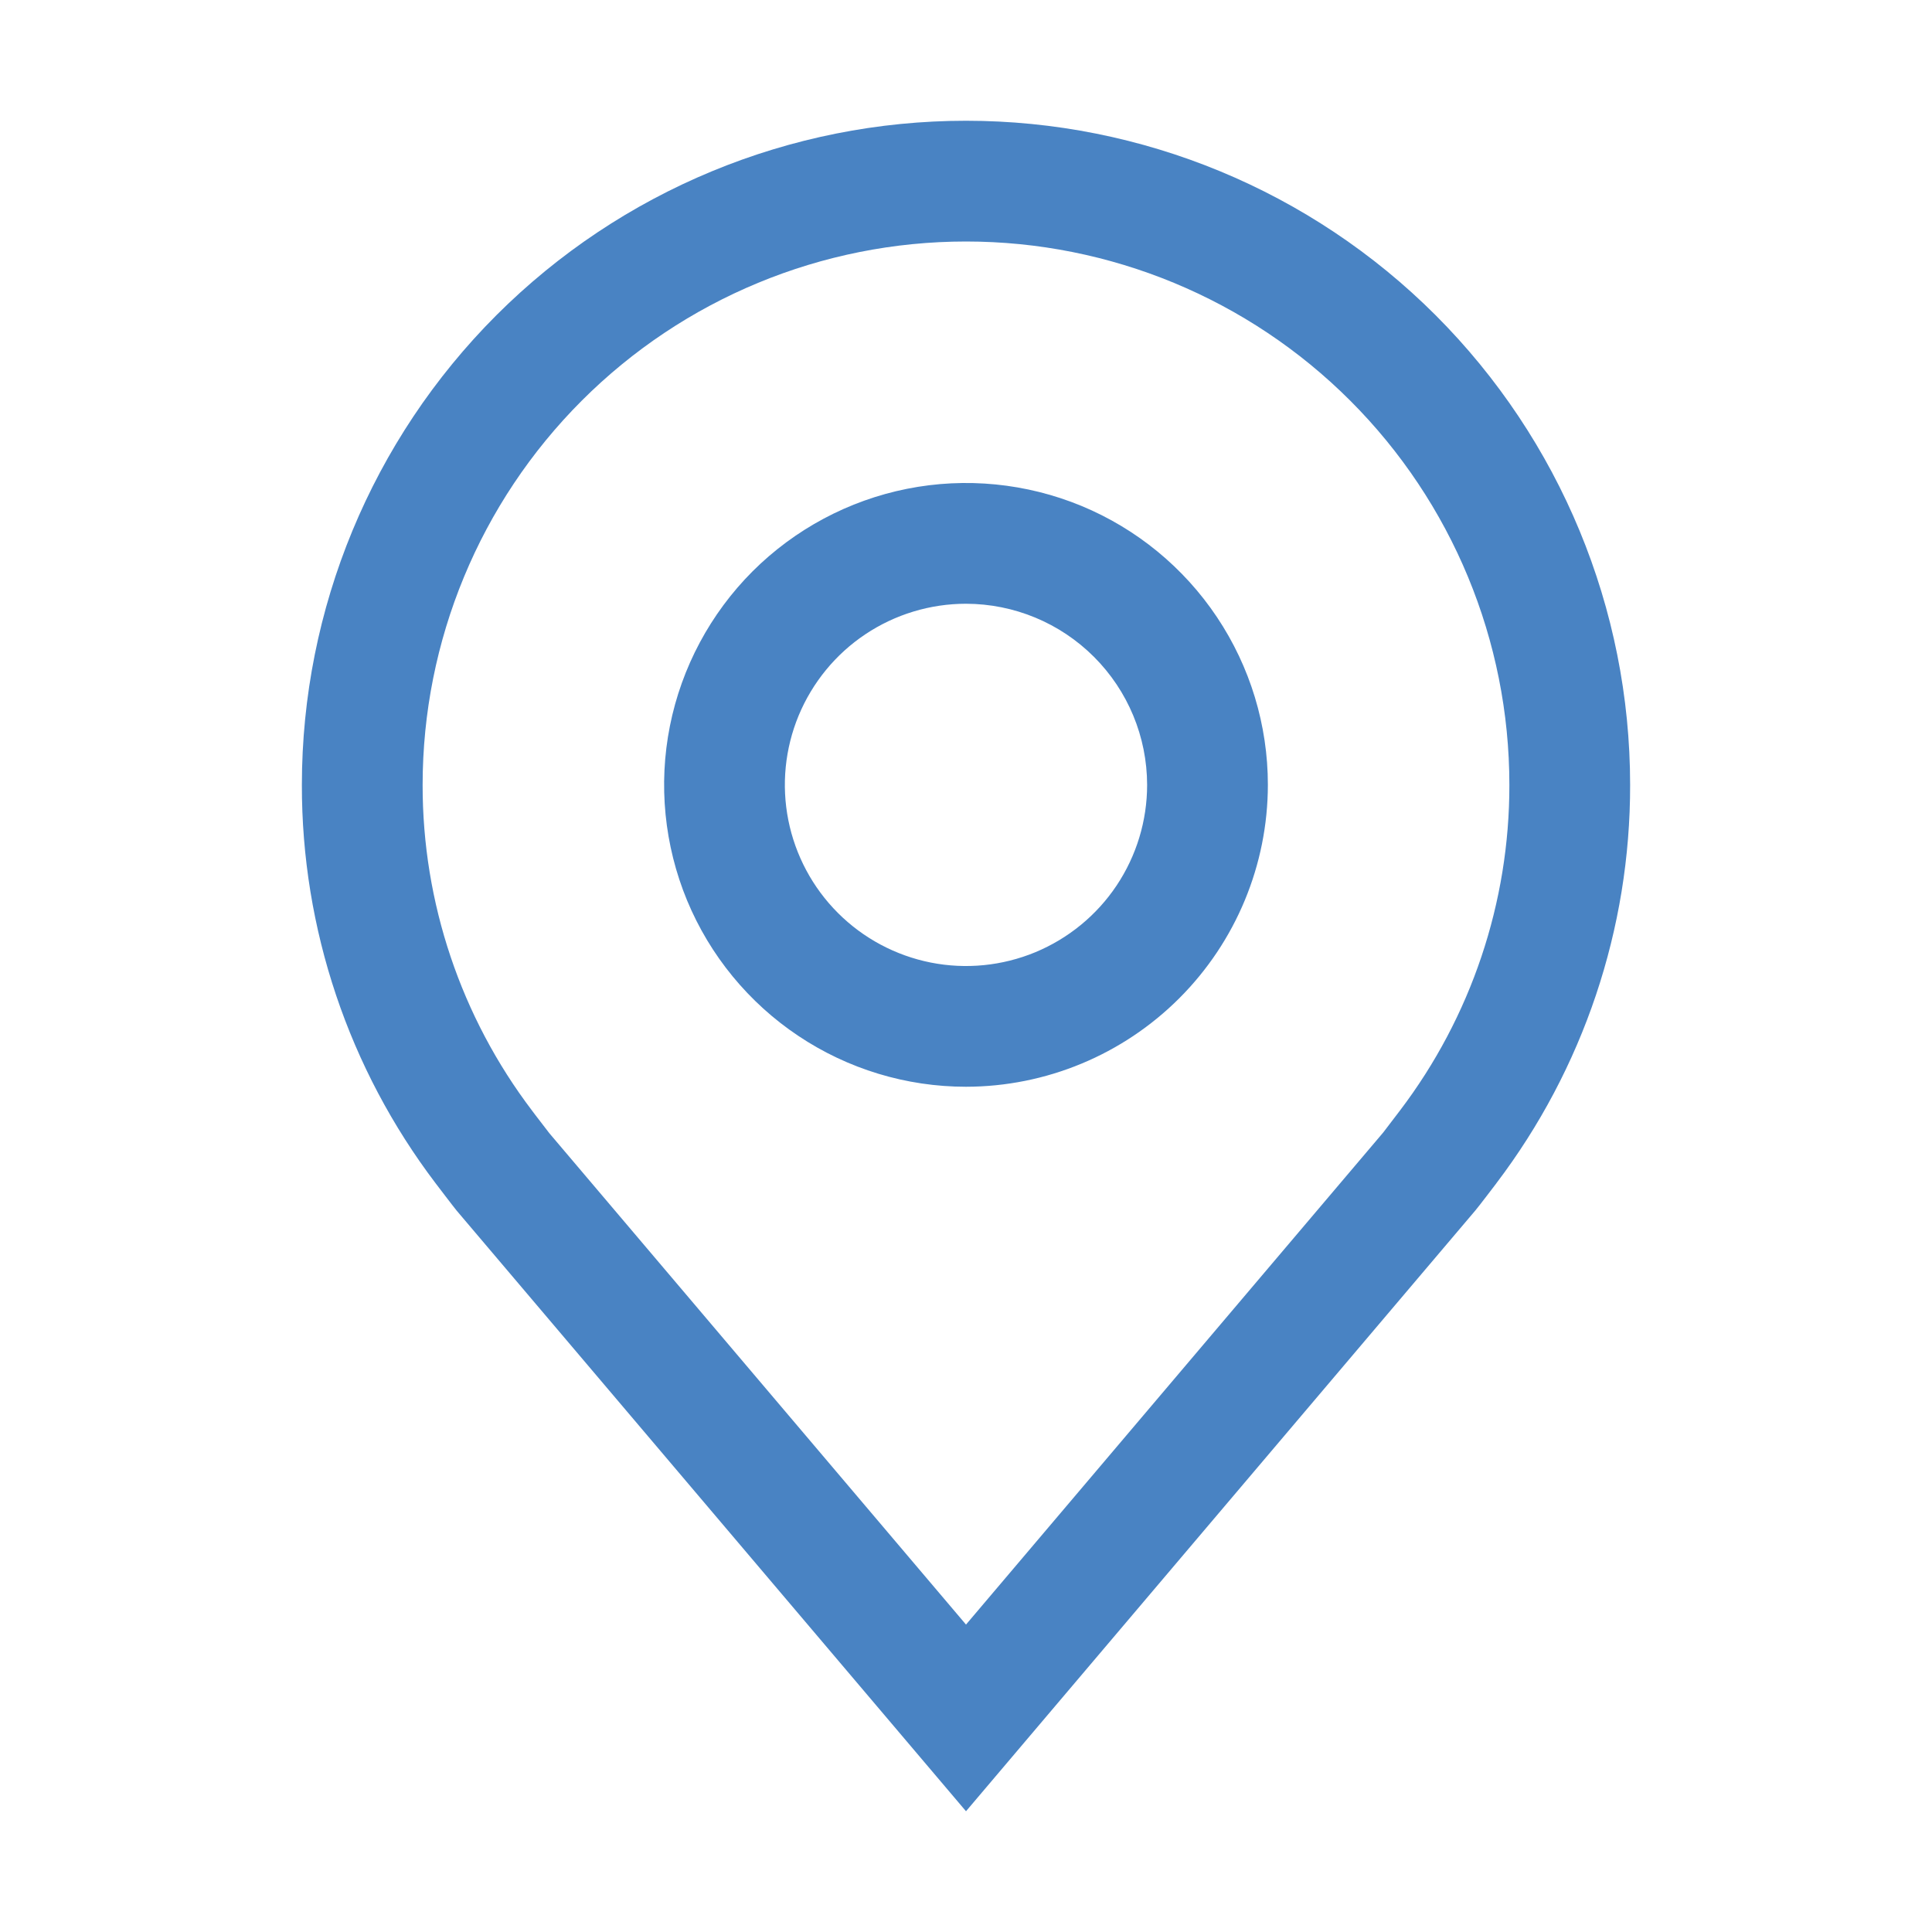 <svg width="24" height="24" viewBox="0 0 24 24" fill="none" xmlns="http://www.w3.org/2000/svg">
    <path d="M5.673 15.039L12 22.5L18.329 15.035C18.363 14.996 18.588 14.7 18.588 14.7L18.589 14.698C19.669 13.275 20.253 11.537 20.25 9.75C20.25 7.562 19.381 5.464 17.834 3.916C16.287 2.369 14.188 1.5 12 1.5C9.812 1.5 7.714 2.369 6.166 3.916C4.619 5.464 3.75 7.562 3.75 9.75C3.747 11.537 4.331 13.276 5.412 14.7C5.412 14.7 5.637 14.996 5.673 15.039ZM6.645 13.844C6.624 13.815 6.61 13.796 6.609 13.796C5.726 12.633 5.248 11.211 5.25 9.75C5.25 7.96 5.961 6.243 7.227 4.977C8.493 3.711 10.21 3 12 3C13.79 3 15.507 3.711 16.773 4.977C18.039 6.243 18.75 7.96 18.75 9.75C18.752 11.21 18.275 12.631 17.392 13.794C17.391 13.795 17.215 14.027 17.183 14.068L12 20.181L6.824 14.077C6.796 14.042 6.699 13.914 6.645 13.844ZM9.917 12.868C10.533 13.28 11.258 13.5 12 13.5C12.994 13.499 13.947 13.103 14.65 12.4C15.353 11.697 15.749 10.744 15.75 9.75C15.75 9.008 15.53 8.283 15.118 7.667C14.706 7.05 14.12 6.569 13.435 6.285C12.75 6.002 11.996 5.927 11.268 6.072C10.541 6.217 9.873 6.574 9.348 7.098C8.824 7.623 8.467 8.291 8.322 9.018C8.177 9.746 8.252 10.5 8.535 11.185C8.819 11.87 9.3 12.456 9.917 12.868ZM10.75 7.879C11.12 7.632 11.555 7.5 12 7.5C12.597 7.501 13.168 7.738 13.59 8.16C14.012 8.582 14.249 9.153 14.25 9.75C14.25 10.195 14.118 10.63 13.871 11C13.624 11.37 13.272 11.658 12.861 11.829C12.45 11.999 11.998 12.044 11.561 11.957C11.125 11.87 10.724 11.656 10.409 11.341C10.094 11.026 9.88 10.625 9.793 10.189C9.706 9.752 9.751 9.3 9.921 8.889C10.092 8.478 10.38 8.126 10.75 7.879Z" fill="#4983C3" />
</svg>
